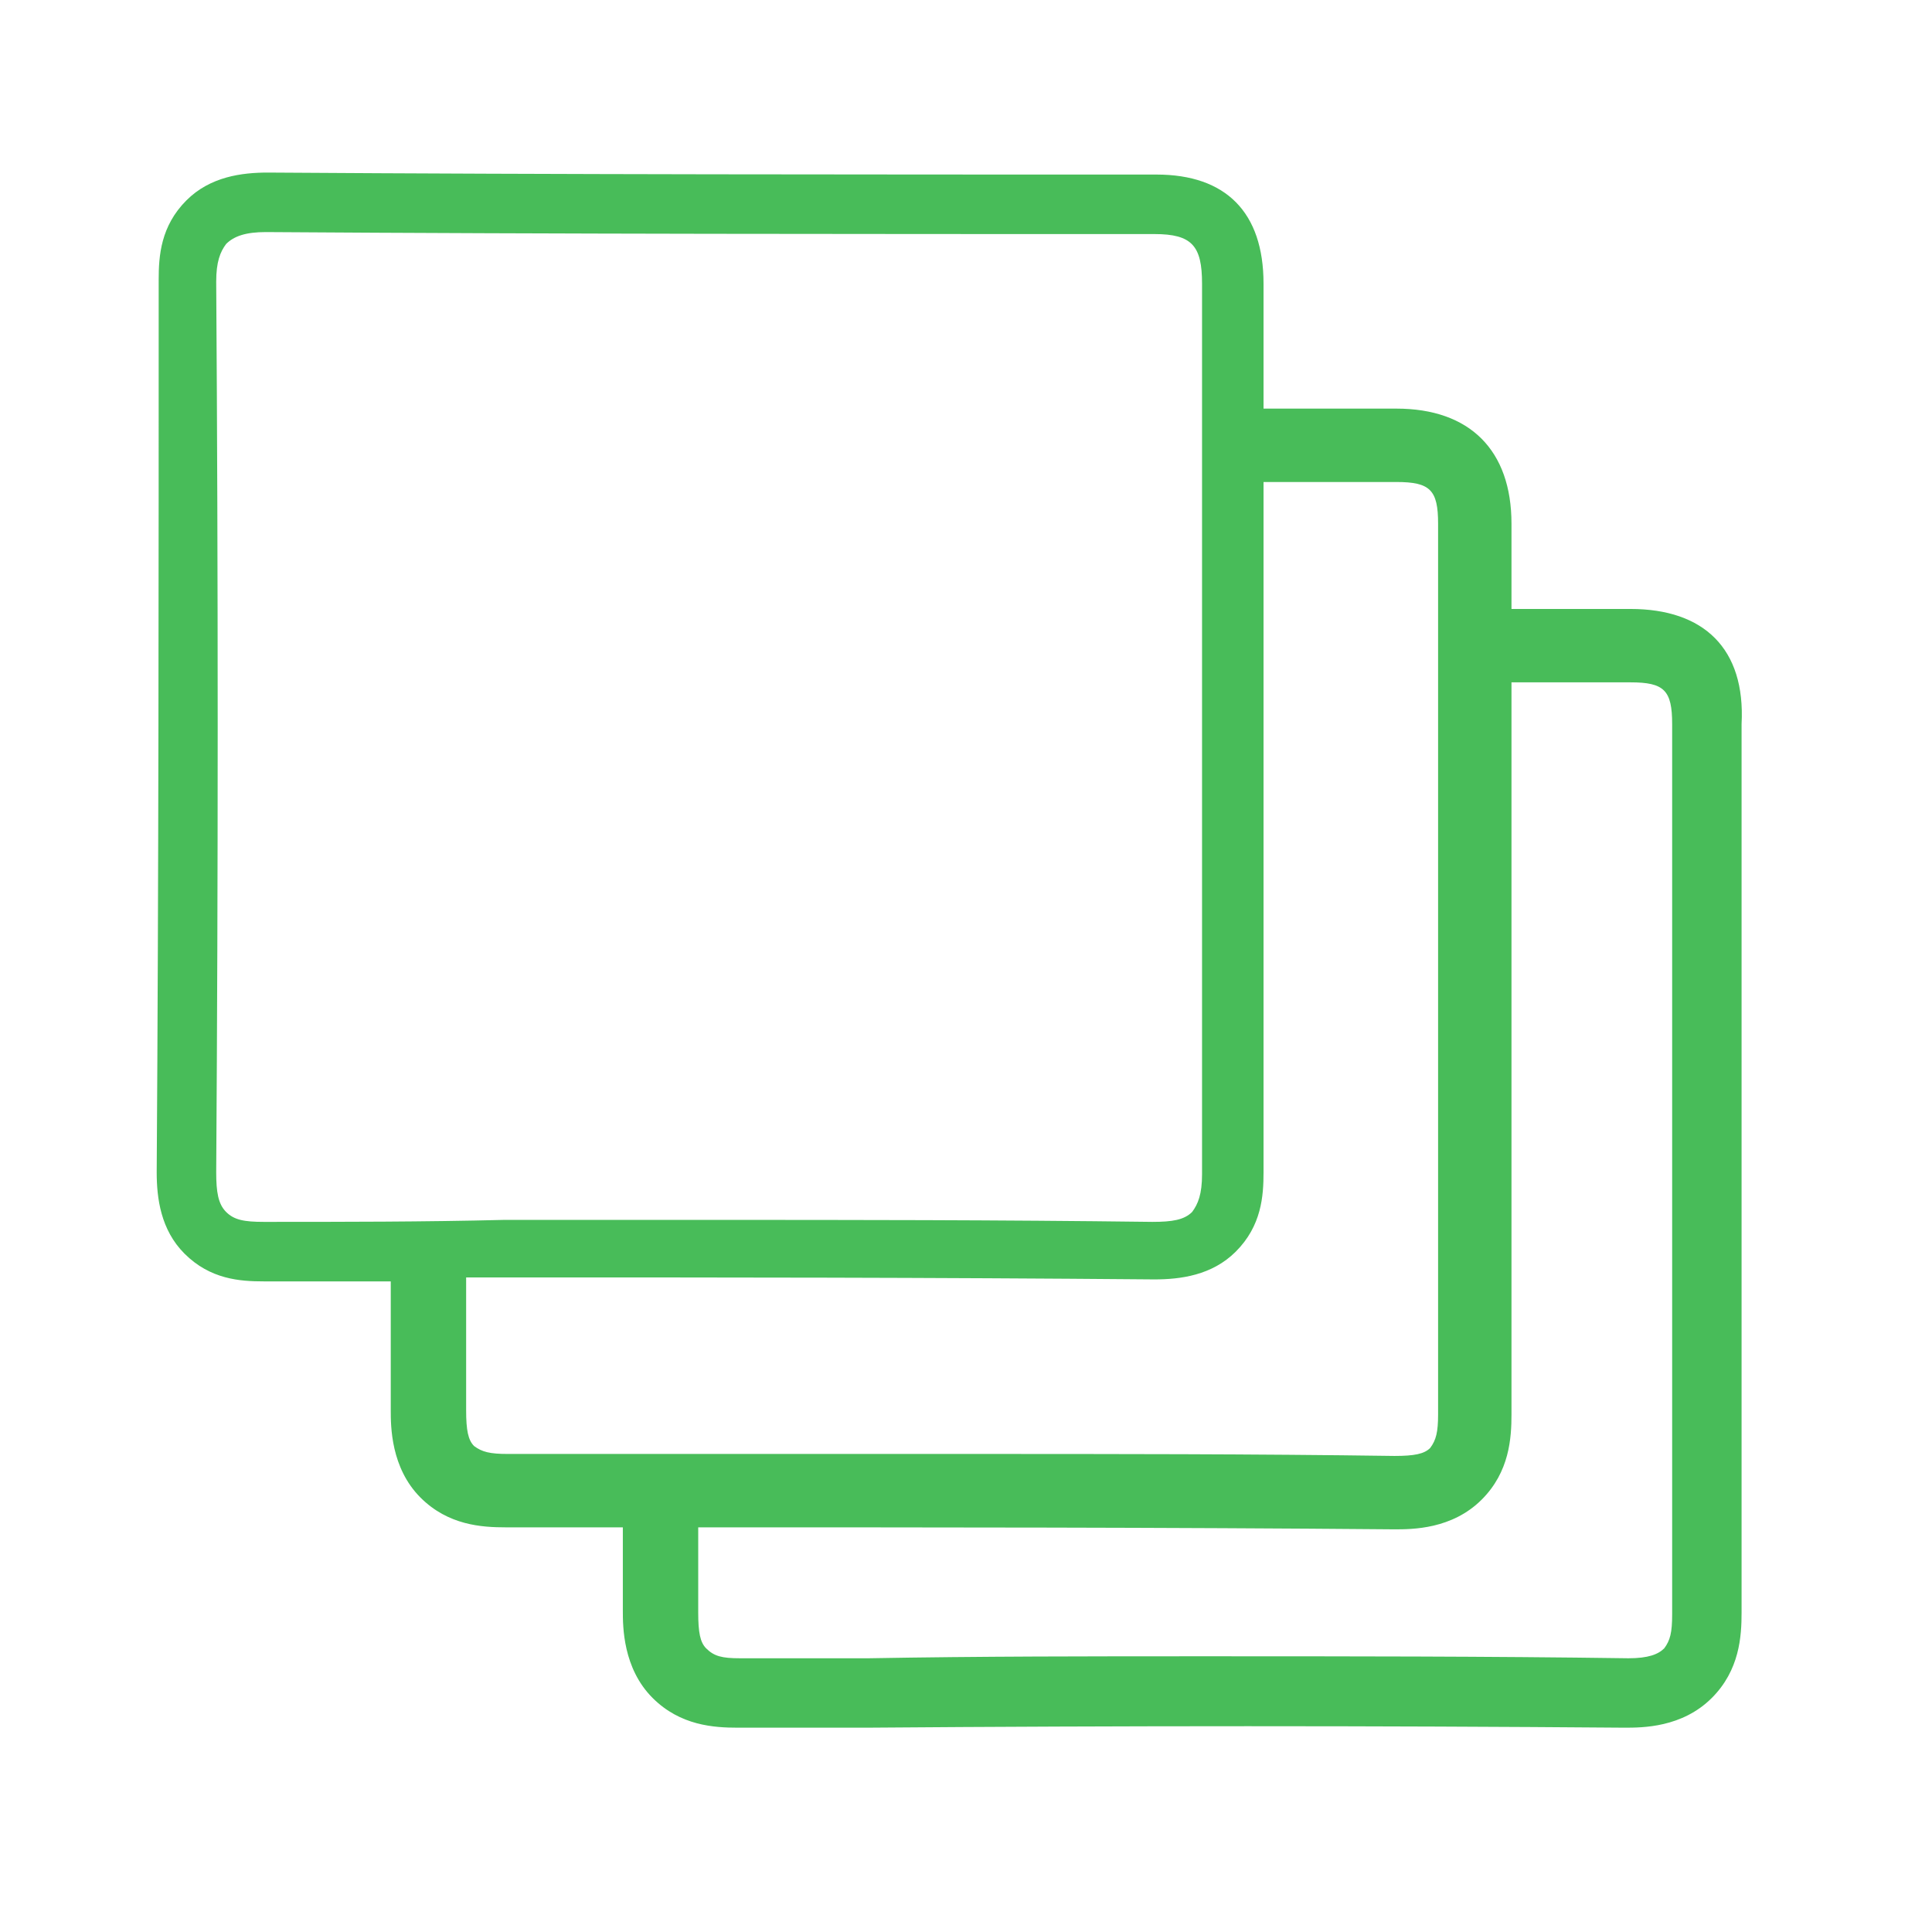 <?xml version="1.0" encoding="utf-8"?>
<!-- Generator: Adobe Illustrator 23.0.1, SVG Export Plug-In . SVG Version: 6.00 Build 0)  -->
<svg version="1.1" id="Layer_1" xmlns="http://www.w3.org/2000/svg" xmlns:xlink="http://www.w3.org/1999/xlink" x="0px" y="0px"
	 viewBox="0 0 97.4 97.4" style="enable-background:new 0 0 97.4 97.4;" xml:space="preserve">
<style type="text/css">
	.st0{fill:#48BC59;}
</style>
<title>asset</title>
<g>
	<g>
		<path class="st0" d="M82.2,30.7c-2,0-4,0-6,0v-4.3c0-3.7-2.1-5.8-5.8-5.8c-2.2,0-4.5,0-6.7,0v-6.3c0-3.6-1.9-5.5-5.4-5.5
			c-14.7,0-30,0-44.8-0.1c-1.3,0-2.9,0.2-4.1,1.4c-1.3,1.3-1.4,2.8-1.4,4c0,14.9,0,30.1-0.1,45c0,1.3,0.2,2.9,1.4,4.1
			c1.3,1.3,2.8,1.4,4,1.4c2.1,0,4.3,0,6.4,0c0,0.4,0,0.9,0,1.3c0,1.7,0,3.5,0,5.2c0,0.8,0,2.9,1.5,4.4c1.4,1.4,3.1,1.5,4.3,1.5h2.2
			c1.2,0,2.5,0,3.7,0c0,1.4,0,2.8,0,4.2c0,0.8,0,2.9,1.5,4.4c1.4,1.4,3.1,1.5,4.3,1.5h2.2c1.4,0,2.9,0,4.3,0
			c12.8-0.1,25.7-0.1,38.2,0c0.9,0,2.9,0,4.4-1.5c1.4-1.4,1.5-3.1,1.5-4.3V36.5C88,32.7,85.9,30.7,82.2,30.7z M13.3,61.6
			c-1,0-1.5-0.1-1.9-0.5s-0.5-1-0.5-2c0.1-14.9,0.1-30,0-44.9c0-1,0.2-1.5,0.5-1.9c0.4-0.4,1-0.6,2-0.6c14.8,0.1,30.1,0.1,44.8,0.1
			c1.9,0,2.4,0.6,2.4,2.5v44.9c0,1-0.2,1.5-0.5,1.9c-0.4,0.4-1,0.5-2,0.5c-7.9-0.1-15.2-0.1-22.3-0.1c-3.3,0-6.5,0-9.7,0h-0.7
			C21.4,61.6,17.3,61.6,13.3,61.6z M32.1,73.3c-1.4,0-2.9,0-4.3,0h-2.2c-0.9,0-1.3-0.1-1.7-0.4c-0.3-0.3-0.4-0.8-0.4-1.8v-5.3
			c0-0.5,0-0.9,0-1.4c0.7,0,1.3,0,2,0h0.7c10.3,0,20.4,0,32,0.1c1.3,0,2.9-0.2,4.1-1.4c1.3-1.3,1.4-2.8,1.4-4V24.3
			c2.3,0,4.5,0,6.7,0c1.7,0,2.1,0.4,2.1,2.1v44.9c0,0.9-0.1,1.3-0.4,1.7c-0.3,0.3-0.8,0.4-1.8,0.4c-7.1-0.1-14.2-0.1-21.5-0.1
			C43.3,73.3,37.7,73.3,32.1,73.3z M84.3,81.4c0,0.9-0.1,1.3-0.4,1.7c-0.3,0.3-0.8,0.5-1.8,0.5c-7.1-0.1-14.2-0.1-21.5-0.1
			c-5.6,0-11.2,0-16.8,0.1c-1.4,0-2.9,0-4.3,0h-2.2c-0.9,0-1.3-0.1-1.7-0.5c-0.3-0.3-0.4-0.8-0.4-1.8c0-1.4,0-2.8,0-4.3
			c11.8,0,23.6,0,35.1,0.1c0.9,0,2.9,0,4.4-1.5c1.4-1.4,1.5-3.1,1.5-4.3V34.4c2,0,4,0,6,0c1.7,0,2.1,0.4,2.1,2.1V81.4z"/>
	</g>
</g>
</svg>
